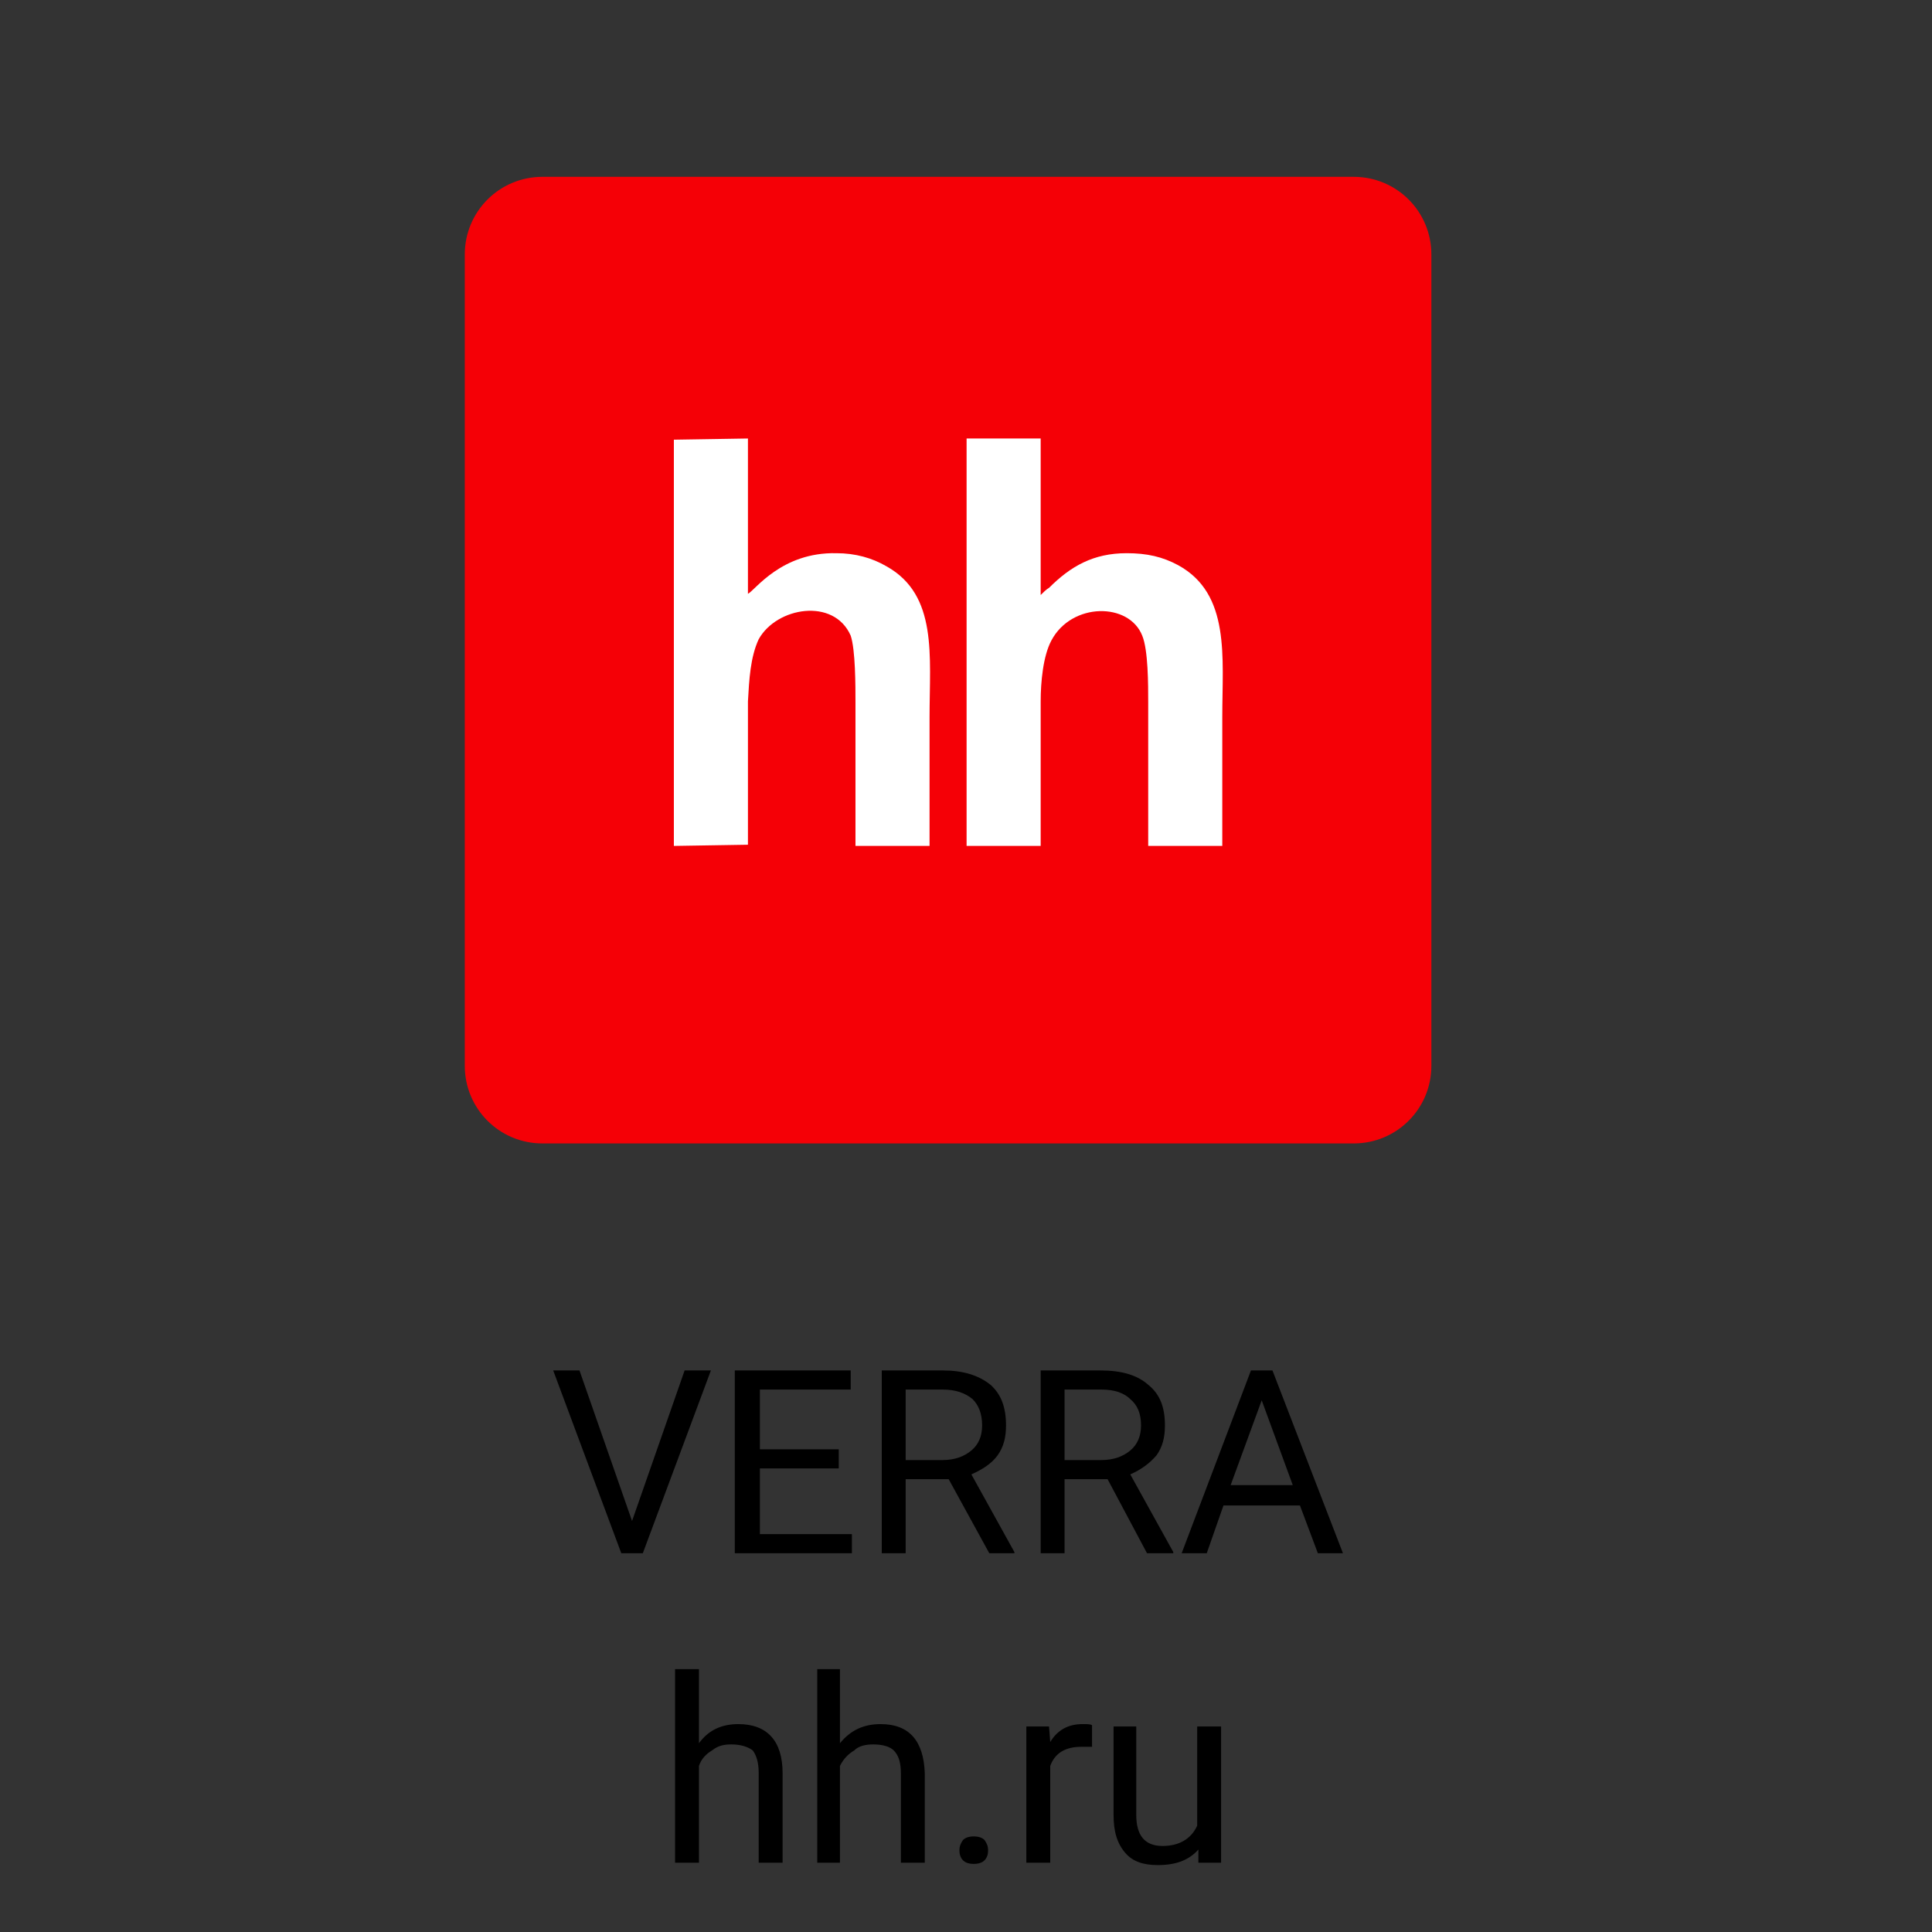 <?xml version="1.0" encoding="UTF-8"?> <!-- Creator: CorelDRAW 2019 (64-Bit) --> <svg xmlns="http://www.w3.org/2000/svg" xmlns:xlink="http://www.w3.org/1999/xlink" xml:space="preserve" width="180px" height="180px" style="shape-rendering:geometricPrecision; text-rendering:geometricPrecision; image-rendering:optimizeQuality; fill-rule:evenodd; clip-rule:evenodd" viewBox="0 0 161700 161700"><rect x="0" y="0" width="161700" height="161700" fill="#333333" stroke="none"/> <defs> <style type="text/css"> <![CDATA[ .fil2 {fill:none} .fil0 {fill:#F50006} .fil1 {fill:white} .fil3 {fill:black;fill-rule:nonzero} ]]> </style> </defs> <g id="Слой_x0020_1">  <g id="_2431355761184"> <g> <path class="fil0" d="M45400 14800l67900 0c3600,0 6500,2900 6500,6500l0 67900c0,3600 -2900,6500 -6500,6500l-67900 0c-3600,0 -6500,-2900 -6500,-6500l0 -67900c0,-3600 2900,-6500 6500,-6500z"></path> <g> <path class="fil0" d="M87100 70800l-6200 0 0 -34100 6200 0 0 13100c200,-200 500,-500 700,-600 1800,-1800 3700,-2900 6500,-2900 1700,0 3000,300 4300,1000 4400,2400 3700,7700 3700,12700 0,3600 0,7200 0,10800l-6200 0c0,-4000 0,-8000 0,-12000 0,-1500 0,-4400 -500,-5600 -1100,-2800 -5900,-2800 -7600,400 -700,1300 -900,3500 -900,5100 0,4000 0,8100 0,12100zm-9200 -53800l2900 0c1600,0 3100,200 4400,400 1300,200 2500,400 3800,800 3300,800 6800,2300 9700,4000l2800 1800c1500,1000 3100,2400 4400,3600 800,700 1300,1400 1700,1800l1100 1200c2600,3400 3500,4500 5400,8400 1000,2100 1800,4300 2400,6800 600,2600 1000,5300 1100,7900l0 3100c-100,2700 -500,5300 -1100,7900 -900,3800 -2200,6500 -4000,9800 -800,1400 -1800,2900 -2800,4200l-3800 4200c-200,300 -300,300 -600,500 -1700,1600 -3100,2800 -5100,4100 -1000,600 -3500,2100 -4500,2400 -500,200 -1000,500 -1600,800 -2900,1200 -5700,1900 -8900,2500 -1300,200 -2800,300 -4400,400l-2900 0c-1600,-100 -3100,-200 -4400,-400 -6400,-1100 -11100,-3000 -16300,-6700 -1500,-1000 -3100,-2400 -4400,-3600l-2300 -2400 -3400 -4500c-300,-500 -600,-900 -900,-1500 -1800,-3300 -3100,-6000 -4000,-9800 -1100,-4500 -1100,-6200 -1100,-10600l0 -300c0,-4800 1600,-10700 3500,-14800 1500,-3000 2300,-4400 4400,-7100 300,-500 600,-800 1000,-1300l1100 -1200c400,-400 700,-800 1100,-1200l1200 -1100c1600,-1600 4500,-3700 6600,-4900 1000,-600 1900,-1100 3000,-1600 500,-200 1000,-500 1600,-700 2900,-1300 5700,-2000 8900,-2500 1300,-200 2800,-400 4400,-400zm-15300 53700l-6200 100 0 -34000 6200 -100 0 13000c600,-300 2800,-3500 7400,-3400 1600,0 3000,400 4200,1100 4300,2400 3600,7500 3600,12600 0,3600 0,7200 0,10800l-6200 0c0,-4000 0,-8000 0,-12000 0,-1400 0,-4400 -400,-5600 -1400,-3200 -6200,-2400 -7700,300 -700,1500 -800,3400 -900,5200 0,4000 0,8000 0,12000z"></path> <path class="fil1" d="M62600 70700c0,-4000 0,-8000 0,-12000 100,-1800 200,-3700 900,-5200 1500,-2700 6300,-3500 7700,-300 400,1200 400,4200 400,5600 0,4000 0,8000 0,12000l6200 0c0,-3600 0,-7200 0,-10800 0,-5100 700,-10200 -3600,-12600 -1200,-700 -2600,-1100 -4200,-1100 -4600,-100 -6800,3100 -7400,3400l0 -13000 -6200 100 0 34000 6200 -100z"></path> <path class="fil1" d="M87100 70800c0,-4000 0,-8100 0,-12100 0,-1600 200,-3800 900,-5100 1700,-3200 6500,-3200 7600,-400 500,1200 500,4100 500,5600 0,4000 0,8000 0,12000l6200 0c0,-3600 0,-7200 0,-10800 0,-5000 700,-10300 -3700,-12700 -1300,-700 -2600,-1000 -4300,-1000 -2800,0 -4700,1100 -6500,2900 -200,100 -500,400 -700,600l0 -13100 -6200 0 0 34100 6200 0z"></path> </g> </g> </g> <polygon class="fil2" points="0,161700 161700,161700 161700,0 0,0 "></polygon> <path class="fil3" d="M58500 145900c800,-1100 1900,-1600 3300,-1600 2400,0 3700,1400 3700,4100l0 7500 -2000 0 0 -7500c0,-900 -200,-1500 -500,-1900 -400,-300 -1000,-500 -1800,-500 -600,0 -1100,100 -1600,500 -500,300 -900,700 -1100,1300l0 8100 -2000 0 0 -16200 2000 0 0 6200zm11800 0c900,-1100 2000,-1600 3400,-1600 2400,0 3600,1400 3700,4100l0 7500 -2000 0 0 -7500c0,-900 -200,-1500 -600,-1900 -300,-300 -900,-500 -1700,-500 -600,0 -1200,100 -1600,500 -500,300 -900,700 -1200,1300l0 8100 -1900 0 0 -16200 1900 0 0 6200zm10000 9000c0,-400 100,-600 300,-900 200,-200 500,-300 900,-300 400,0 700,100 900,300 200,300 300,500 300,900 0,300 -100,600 -300,800 -200,200 -500,300 -900,300 -400,0 -700,-100 -900,-300 -200,-200 -300,-500 -300,-800zm11100 -8700c-200,0 -600,0 -900,0 -1300,0 -2200,500 -2600,1600l0 8100 -2000 0 0 -11400 1900 0 100 1300c600,-1000 1500,-1500 2700,-1500 400,0 700,0 800,100l0 1800zm8900 8600c-800,900 -1900,1300 -3400,1300 -1200,0 -2100,-300 -2700,-1000 -700,-800 -1000,-1800 -1000,-3200l0 -7400 1900 0 0 7400c0,1700 700,2600 2200,2600 1400,0 2400,-600 2900,-1700l0 -8300 2000 0 0 11400 -1900 0 0 -1100z"></path> <path class="fil3" d="M52900 127300l4400 -12600 2200 0 -5700 15300 -1800 0 -5700 -15300 2200 0 4400 12600zm17300 -4400l-6600 0 0 5500 7700 0 0 1600 -9800 0 0 -15300 9700 0 0 1600 -7600 0 0 5000 6600 0 0 1600zm9200 900l-3600 0 0 6200 -2000 0 0 -15300 5100 0c1700,0 3000,400 4000,1200 900,800 1300,1900 1300,3400 0,1000 -200,1800 -700,2500 -500,700 -1300,1200 -2200,1600l3600 6500 0 100 -2100 0 -3400 -6200zm-3600 -1600l3100 0c1000,0 1800,-300 2400,-800 600,-500 900,-1200 900,-2100 0,-1000 -300,-1700 -800,-2200 -600,-500 -1400,-800 -2500,-800l-3100 0 0 5900zm16900 1600l-3600 0 0 6200 -2000 0 0 -15300 5000 0c1800,0 3100,400 4000,1200 1000,800 1400,1900 1400,3400 0,1000 -200,1800 -700,2500 -600,700 -1300,1200 -2200,1600l3600 6500 0 100 -2200 0 -3300 -6200zm-3600 -1600l3100 0c1000,0 1800,-300 2400,-800 600,-500 900,-1200 900,-2100 0,-1000 -300,-1700 -900,-2200 -500,-500 -1300,-800 -2400,-800l-3100 0 0 5900zm19700 3800l-6400 0 -1400 4000 -2100 0 5800 -15300 1800 0 5900 15300 -2100 0 -1500 -4000zm-5800 -1700l5200 0 -2600 -7100 -2600 7100z"></path> </g> </svg> 